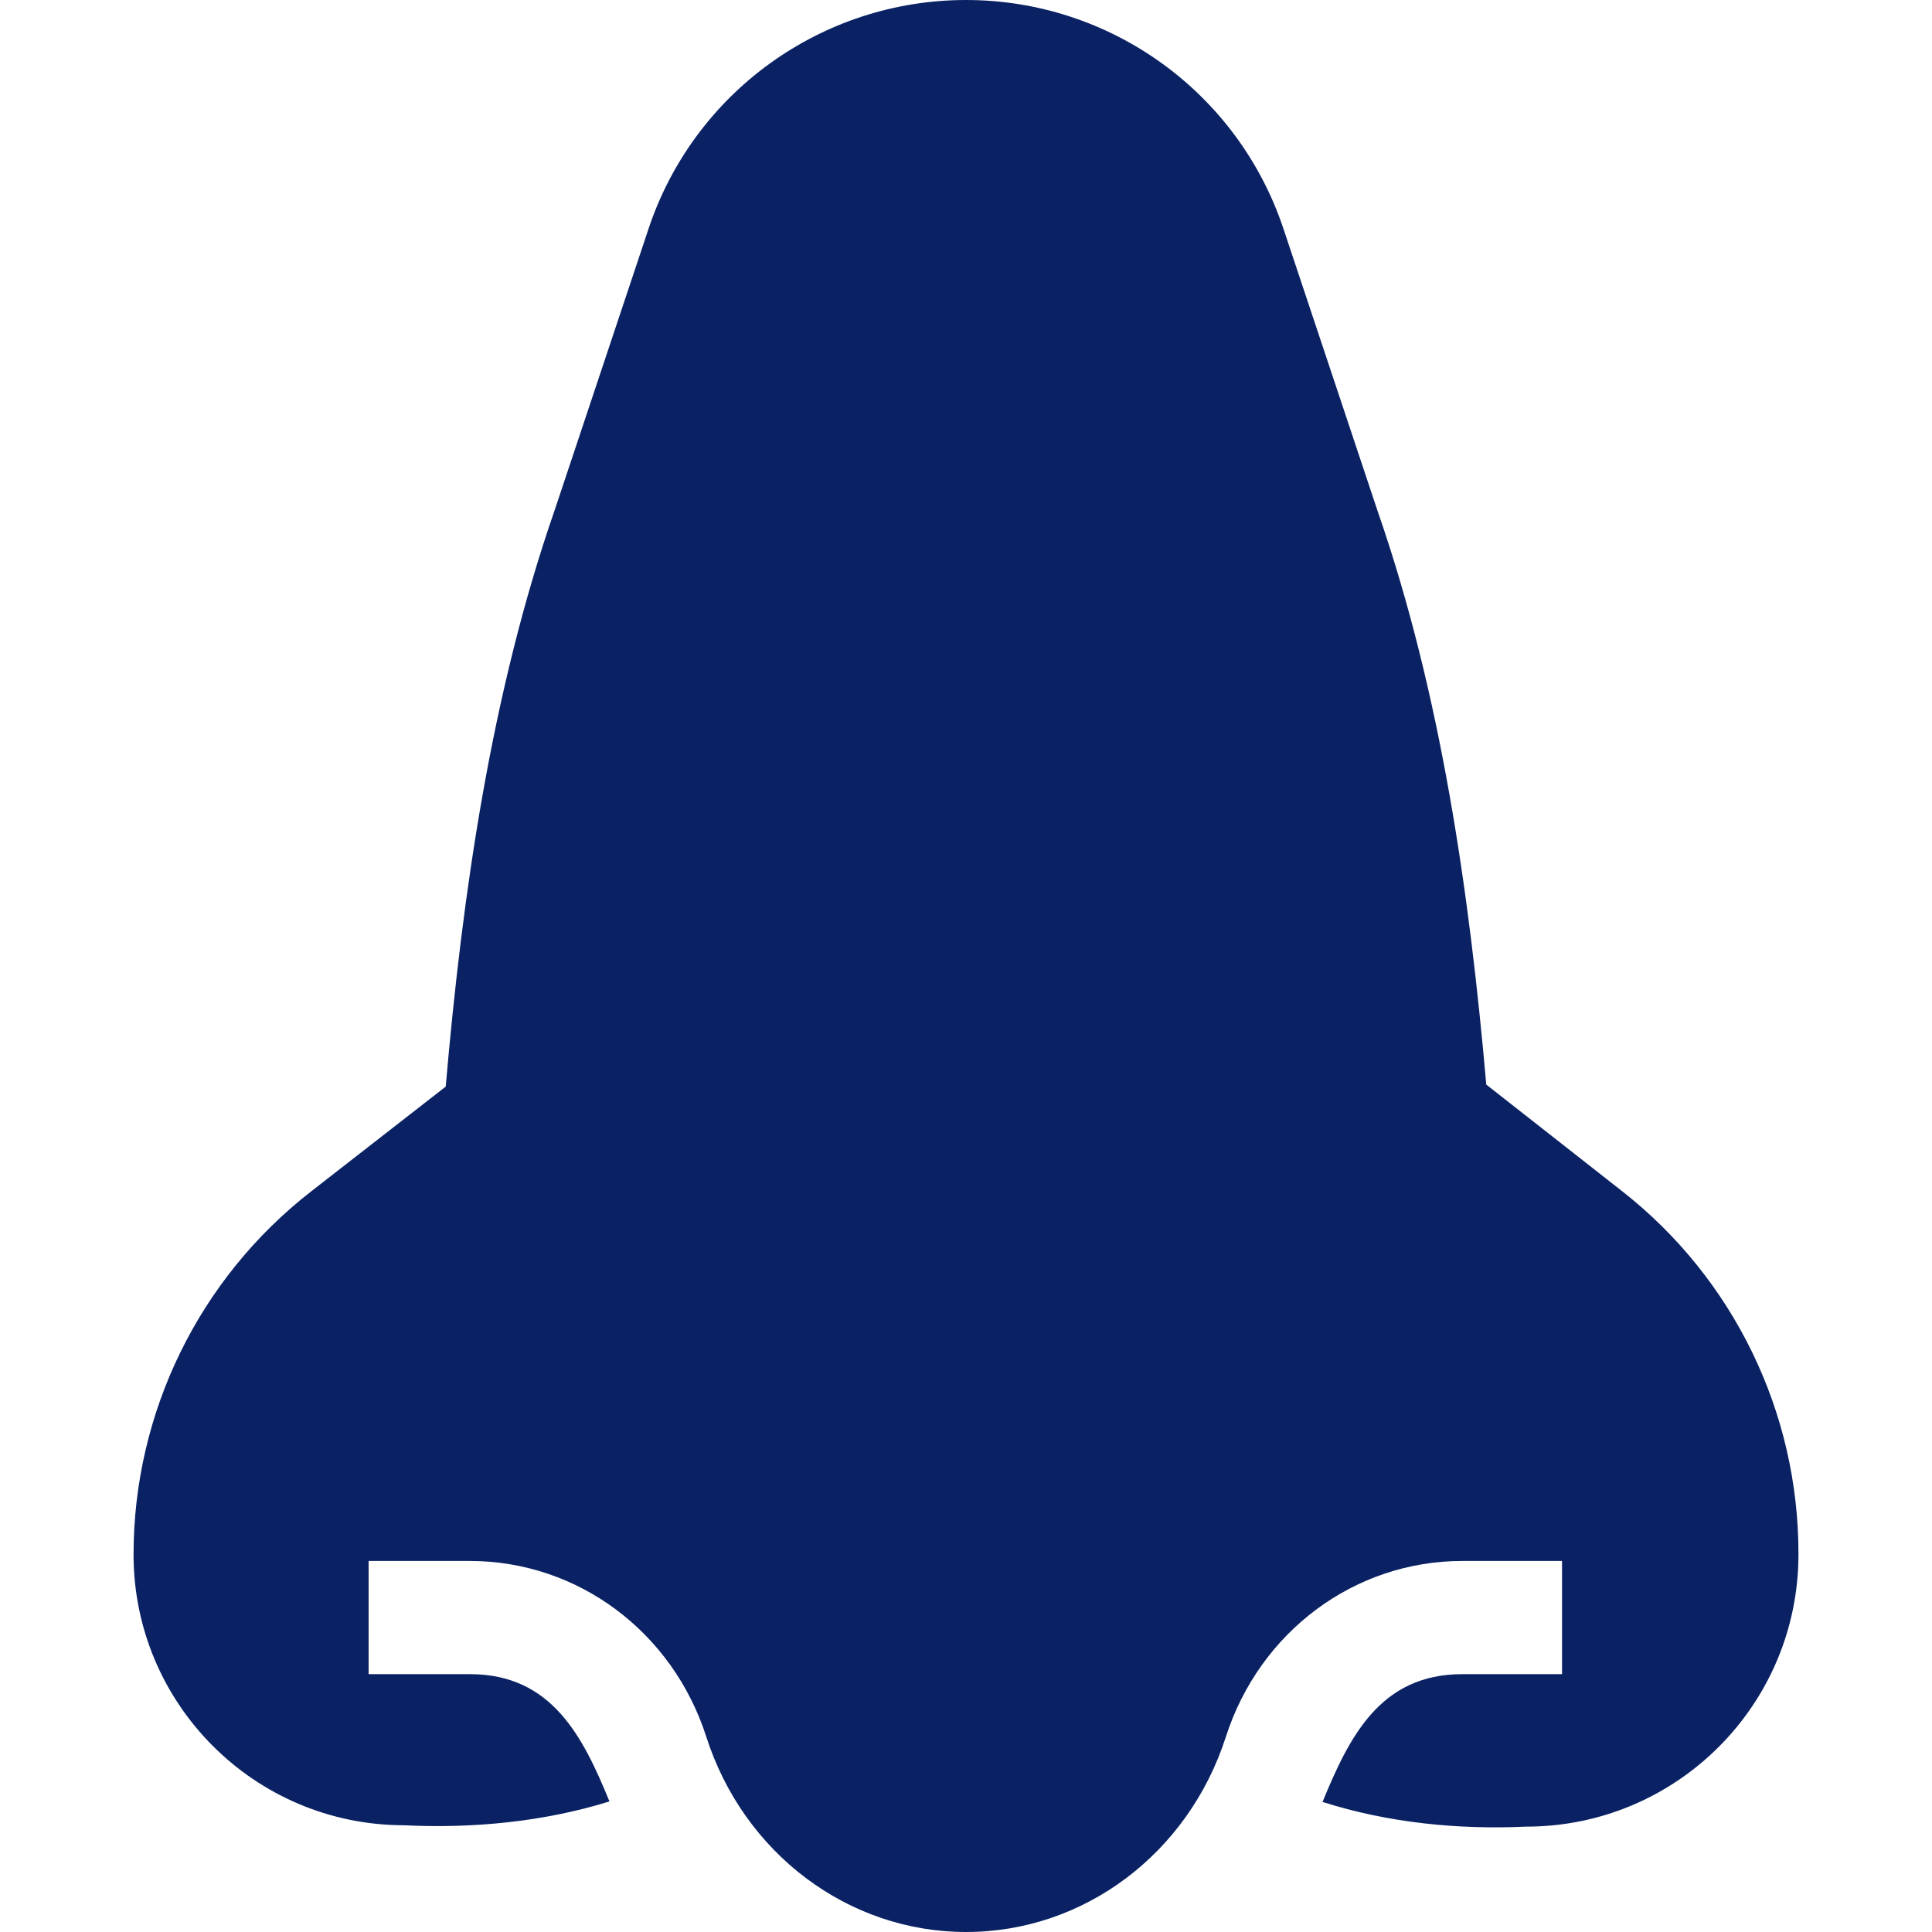 <svg width="24" height="24" viewBox="0 0 24 24" fill="none" xmlns="http://www.w3.org/2000/svg">
<g clip-path="url(#clip0_1309_4172)">
<path d="M20.154 14.8L18.463 13.473C18.255 11.098 17.902 8.617 17.113 6.348L15.944 2.843C15.378 1.145 13.79 0 12 0C10.21 0 8.621 1.145 8.056 2.843L6.889 6.341C6.099 8.618 5.743 11.113 5.537 13.498L3.865 14.8C2.473 15.883 1.659 17.547 1.659 19.311C1.659 21.166 3.162 22.672 5.018 22.674C5.861 22.716 6.752 22.633 7.571 22.378C7.242 21.574 6.854 20.797 5.839 20.797H4.579V19.391H5.839C7.175 19.391 8.354 20.268 8.773 21.573C9.239 23.025 10.537 24 12.001 24C13.466 24 14.763 23.025 15.229 21.573C15.649 20.268 16.828 19.391 18.164 19.391H19.404V20.797H18.164C17.144 20.797 16.76 21.579 16.429 22.384C17.245 22.645 18.121 22.73 18.956 22.691C20.825 22.693 22.341 21.179 22.341 19.31V19.296C22.341 17.541 21.534 15.883 20.154 14.8Z" fill="#0A2264"/>
</g>
<defs>
<clipPath id="clip0_1309_4172">
<rect width="24" height="24" fill="white"/>
</clipPath>
</defs>
</svg>
